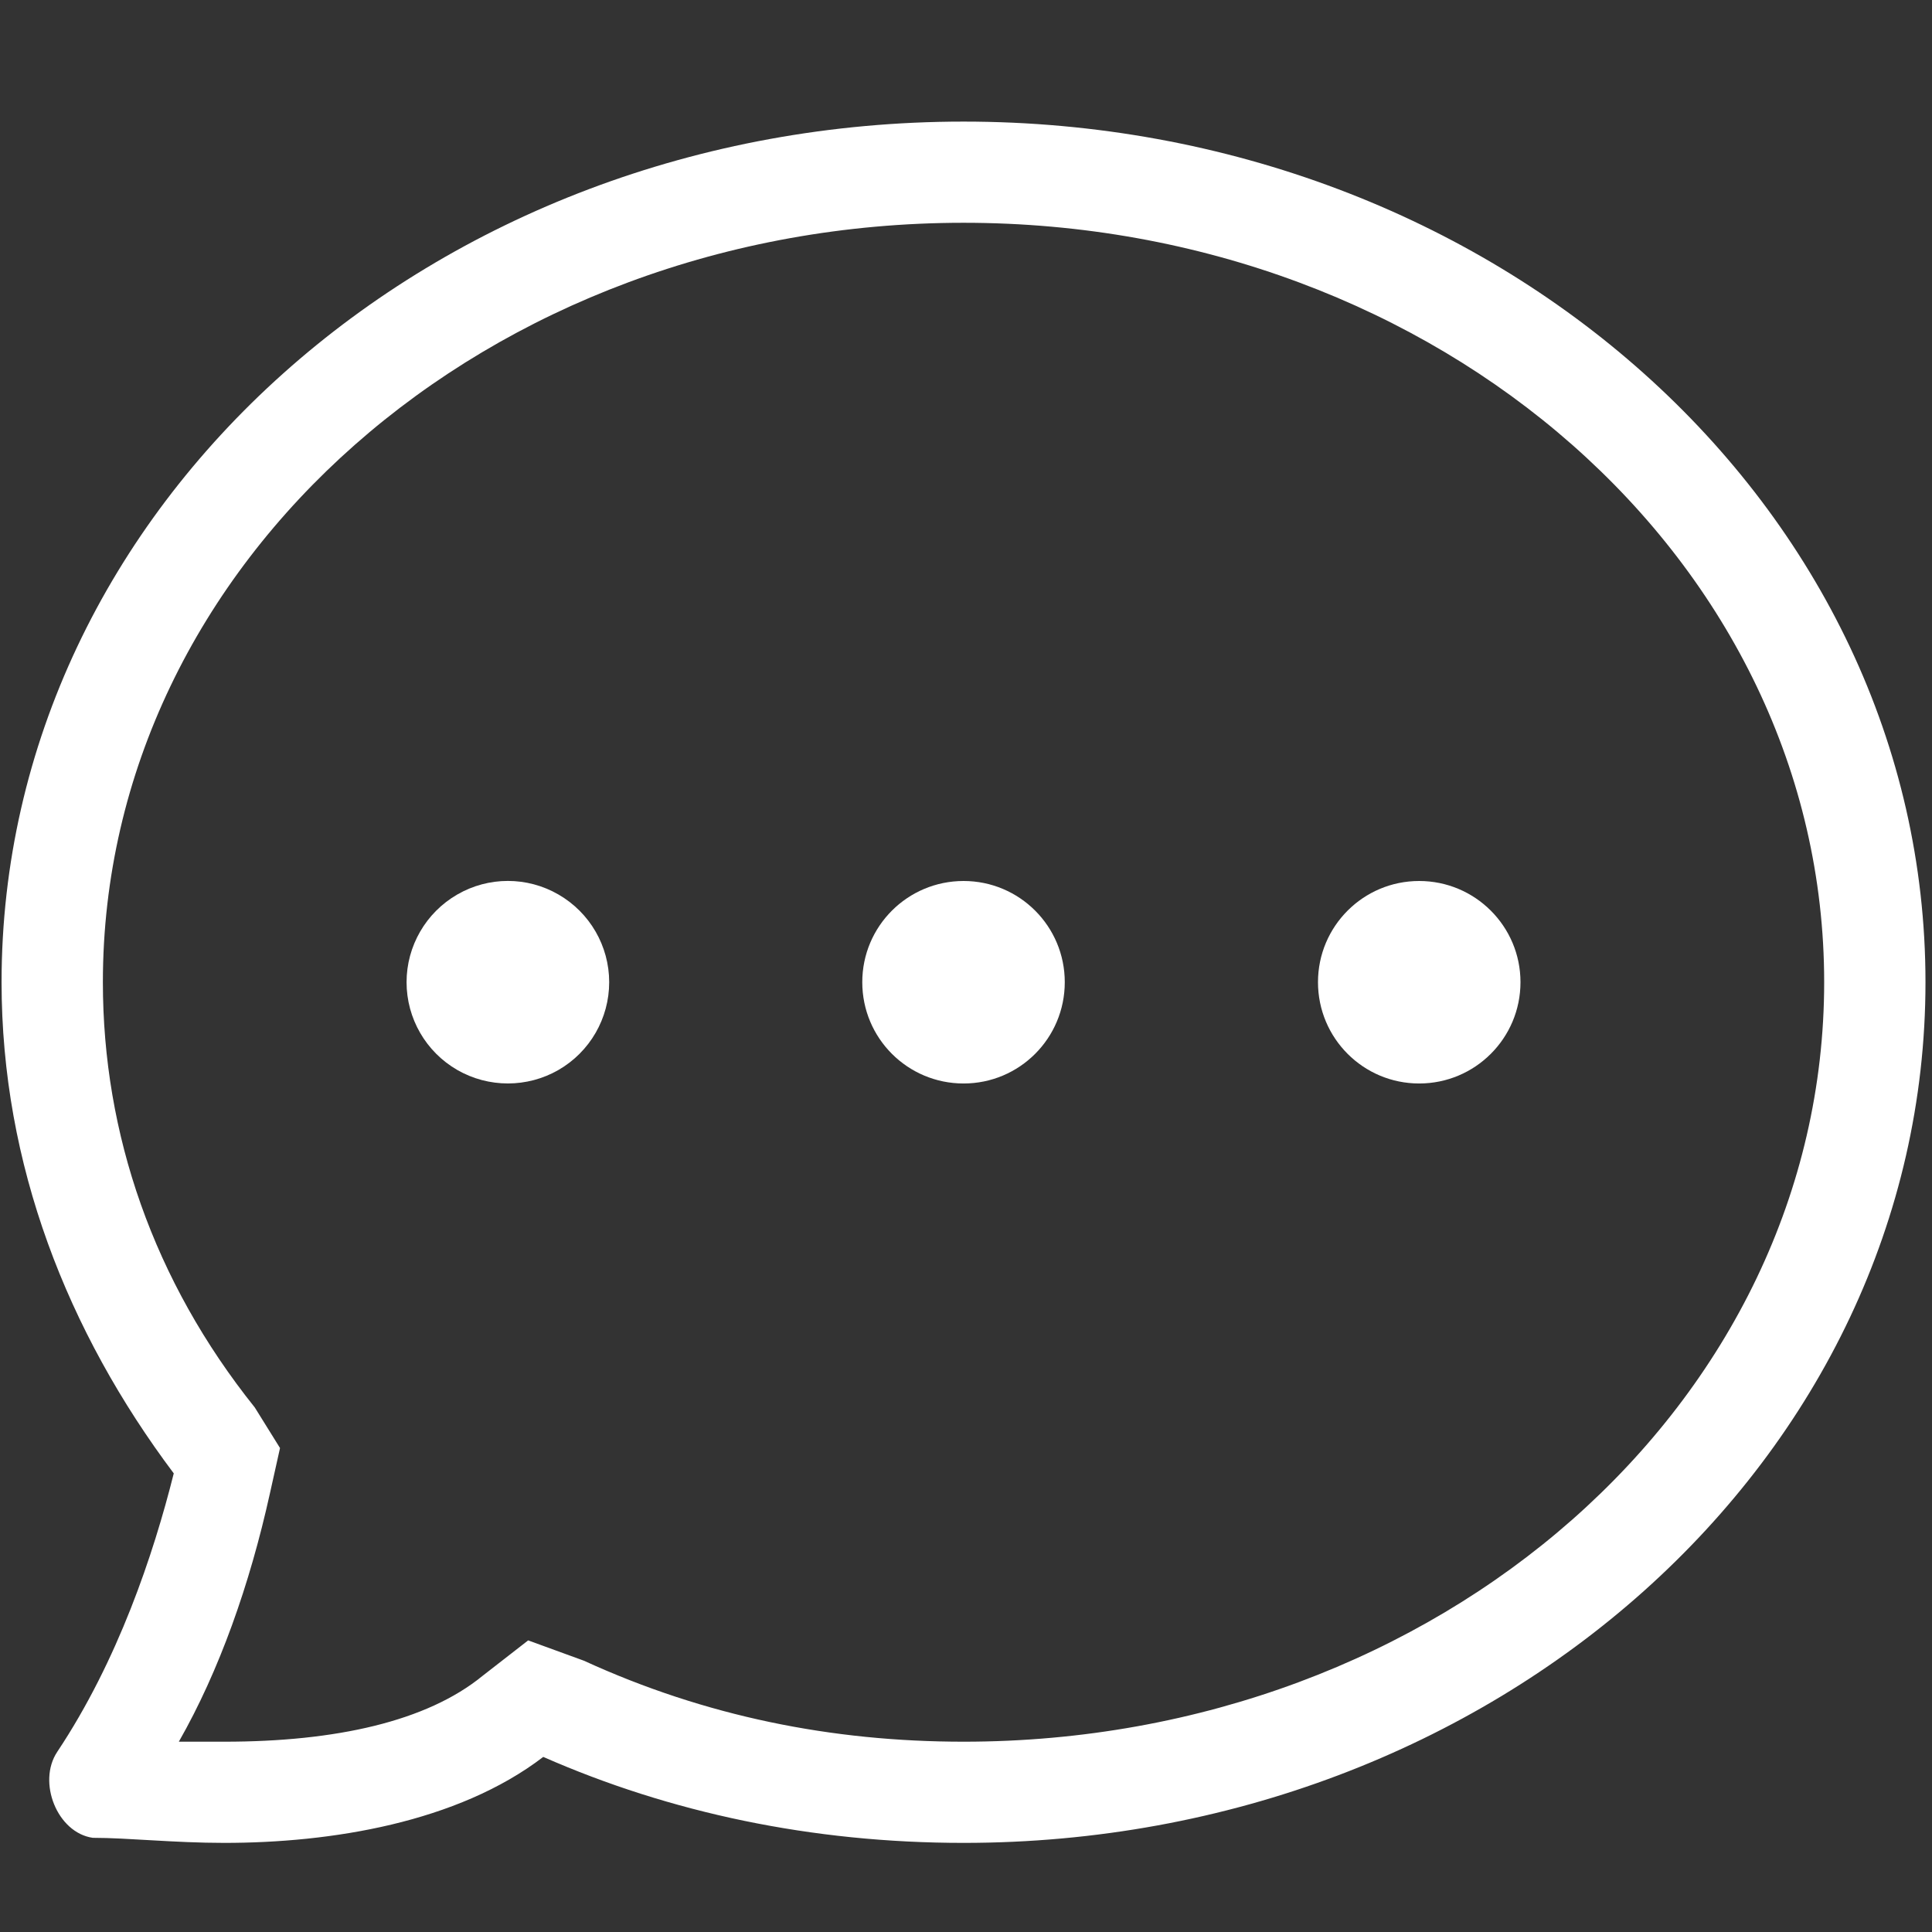 <?xml version="1.0" encoding="UTF-8"?>
<svg width="16px" height="16px" viewBox="0 0 16 16" version="1.1" xmlns="http://www.w3.org/2000/svg" xmlns:xlink="http://www.w3.org/1999/xlink">
    <rect x="0" y="0" width="16" height="16" fill="#333333" stroke="none"/>
    <!-- Generator: Sketch 61.2 (89653) - https://sketch.com -->
    <title>icon_message16</title>
    <desc>Created with Sketch.</desc>
    <g id="Page-1" stroke="none" stroke-width="1" fill="none" fill-rule="evenodd">
        <g id="首页" transform="translate(-1892, -885)">
            <g id="编组-2">
                <g id="编组-39" transform="translate(1880, 782)">
                    <g id="icon_message16" transform="translate(12, 103)">
                        <g>
                            <rect id="矩形" x="0" y="0" width="16" height="16"></rect>
                            <g id="编组" transform="translate(0, 1)" fill="#FFFFFF" fill-rule="nonzero">
                                <path d="M3.367,7.134 C3.367,7.434 3.527,7.711 3.787,7.861 C4.046,8.01 4.366,8.01 4.625,7.861 C4.885,7.711 5.045,7.434 5.045,7.134 C5.045,6.835 4.885,6.558 4.625,6.408 C4.366,6.258 4.046,6.258 3.787,6.408 C3.527,6.558 3.367,6.835 3.367,7.134 L3.367,7.134 Z" id="路径"></path>
                                <path d="M7.141,7.134 C7.141,7.598 7.516,7.973 7.98,7.973 C8.443,7.973 8.818,7.598 8.818,7.134 C8.818,6.671 8.443,6.296 7.98,6.296 C7.516,6.296 7.141,6.671 7.141,7.134 L7.141,7.134 Z" id="路径"></path>
                                <path d="M10.915,7.134 C10.915,7.598 11.29,7.973 11.753,7.973 C12.216,7.973 12.592,7.598 12.592,7.134 C12.592,6.671 12.216,6.296 11.753,6.296 C11.29,6.296 10.915,6.671 10.915,7.134 L10.915,7.134 Z" id="路径"></path>
                                <path d="M7.98,0.007 C3.577,0.007 0.013,3.193 0.013,7.134 C0.013,8.644 0.558,10.028 1.439,11.202 C1.271,11.872 0.977,12.753 0.474,13.508 C0.307,13.759 0.474,14.178 0.768,14.22 C1.061,14.22 1.439,14.262 1.858,14.262 C2.738,14.262 3.787,14.095 4.499,13.55 C5.548,14.011 6.722,14.262 7.98,14.262 C12.382,14.262 15.946,11.076 15.946,7.134 C15.946,3.193 12.382,0.007 7.98,0.007 Z M7.98,13.424 C6.889,13.424 5.841,13.214 4.835,12.753 L4.374,12.585 L3.996,12.879 C3.535,13.256 2.78,13.424 1.858,13.424 L1.481,13.424 C1.816,12.837 2.068,12.124 2.235,11.369 L2.319,10.992 L2.11,10.656 C1.271,9.608 0.852,8.392 0.852,7.134 C0.852,3.654 4.038,0.845 7.98,0.845 C11.921,0.845 15.107,3.654 15.107,7.134 C15.107,10.615 11.921,13.424 7.98,13.424 Z" id="形状"></path>
                            </g>
                        </g>
                    </g>
                </g>
            </g>
        </g>
    </g>
</svg>